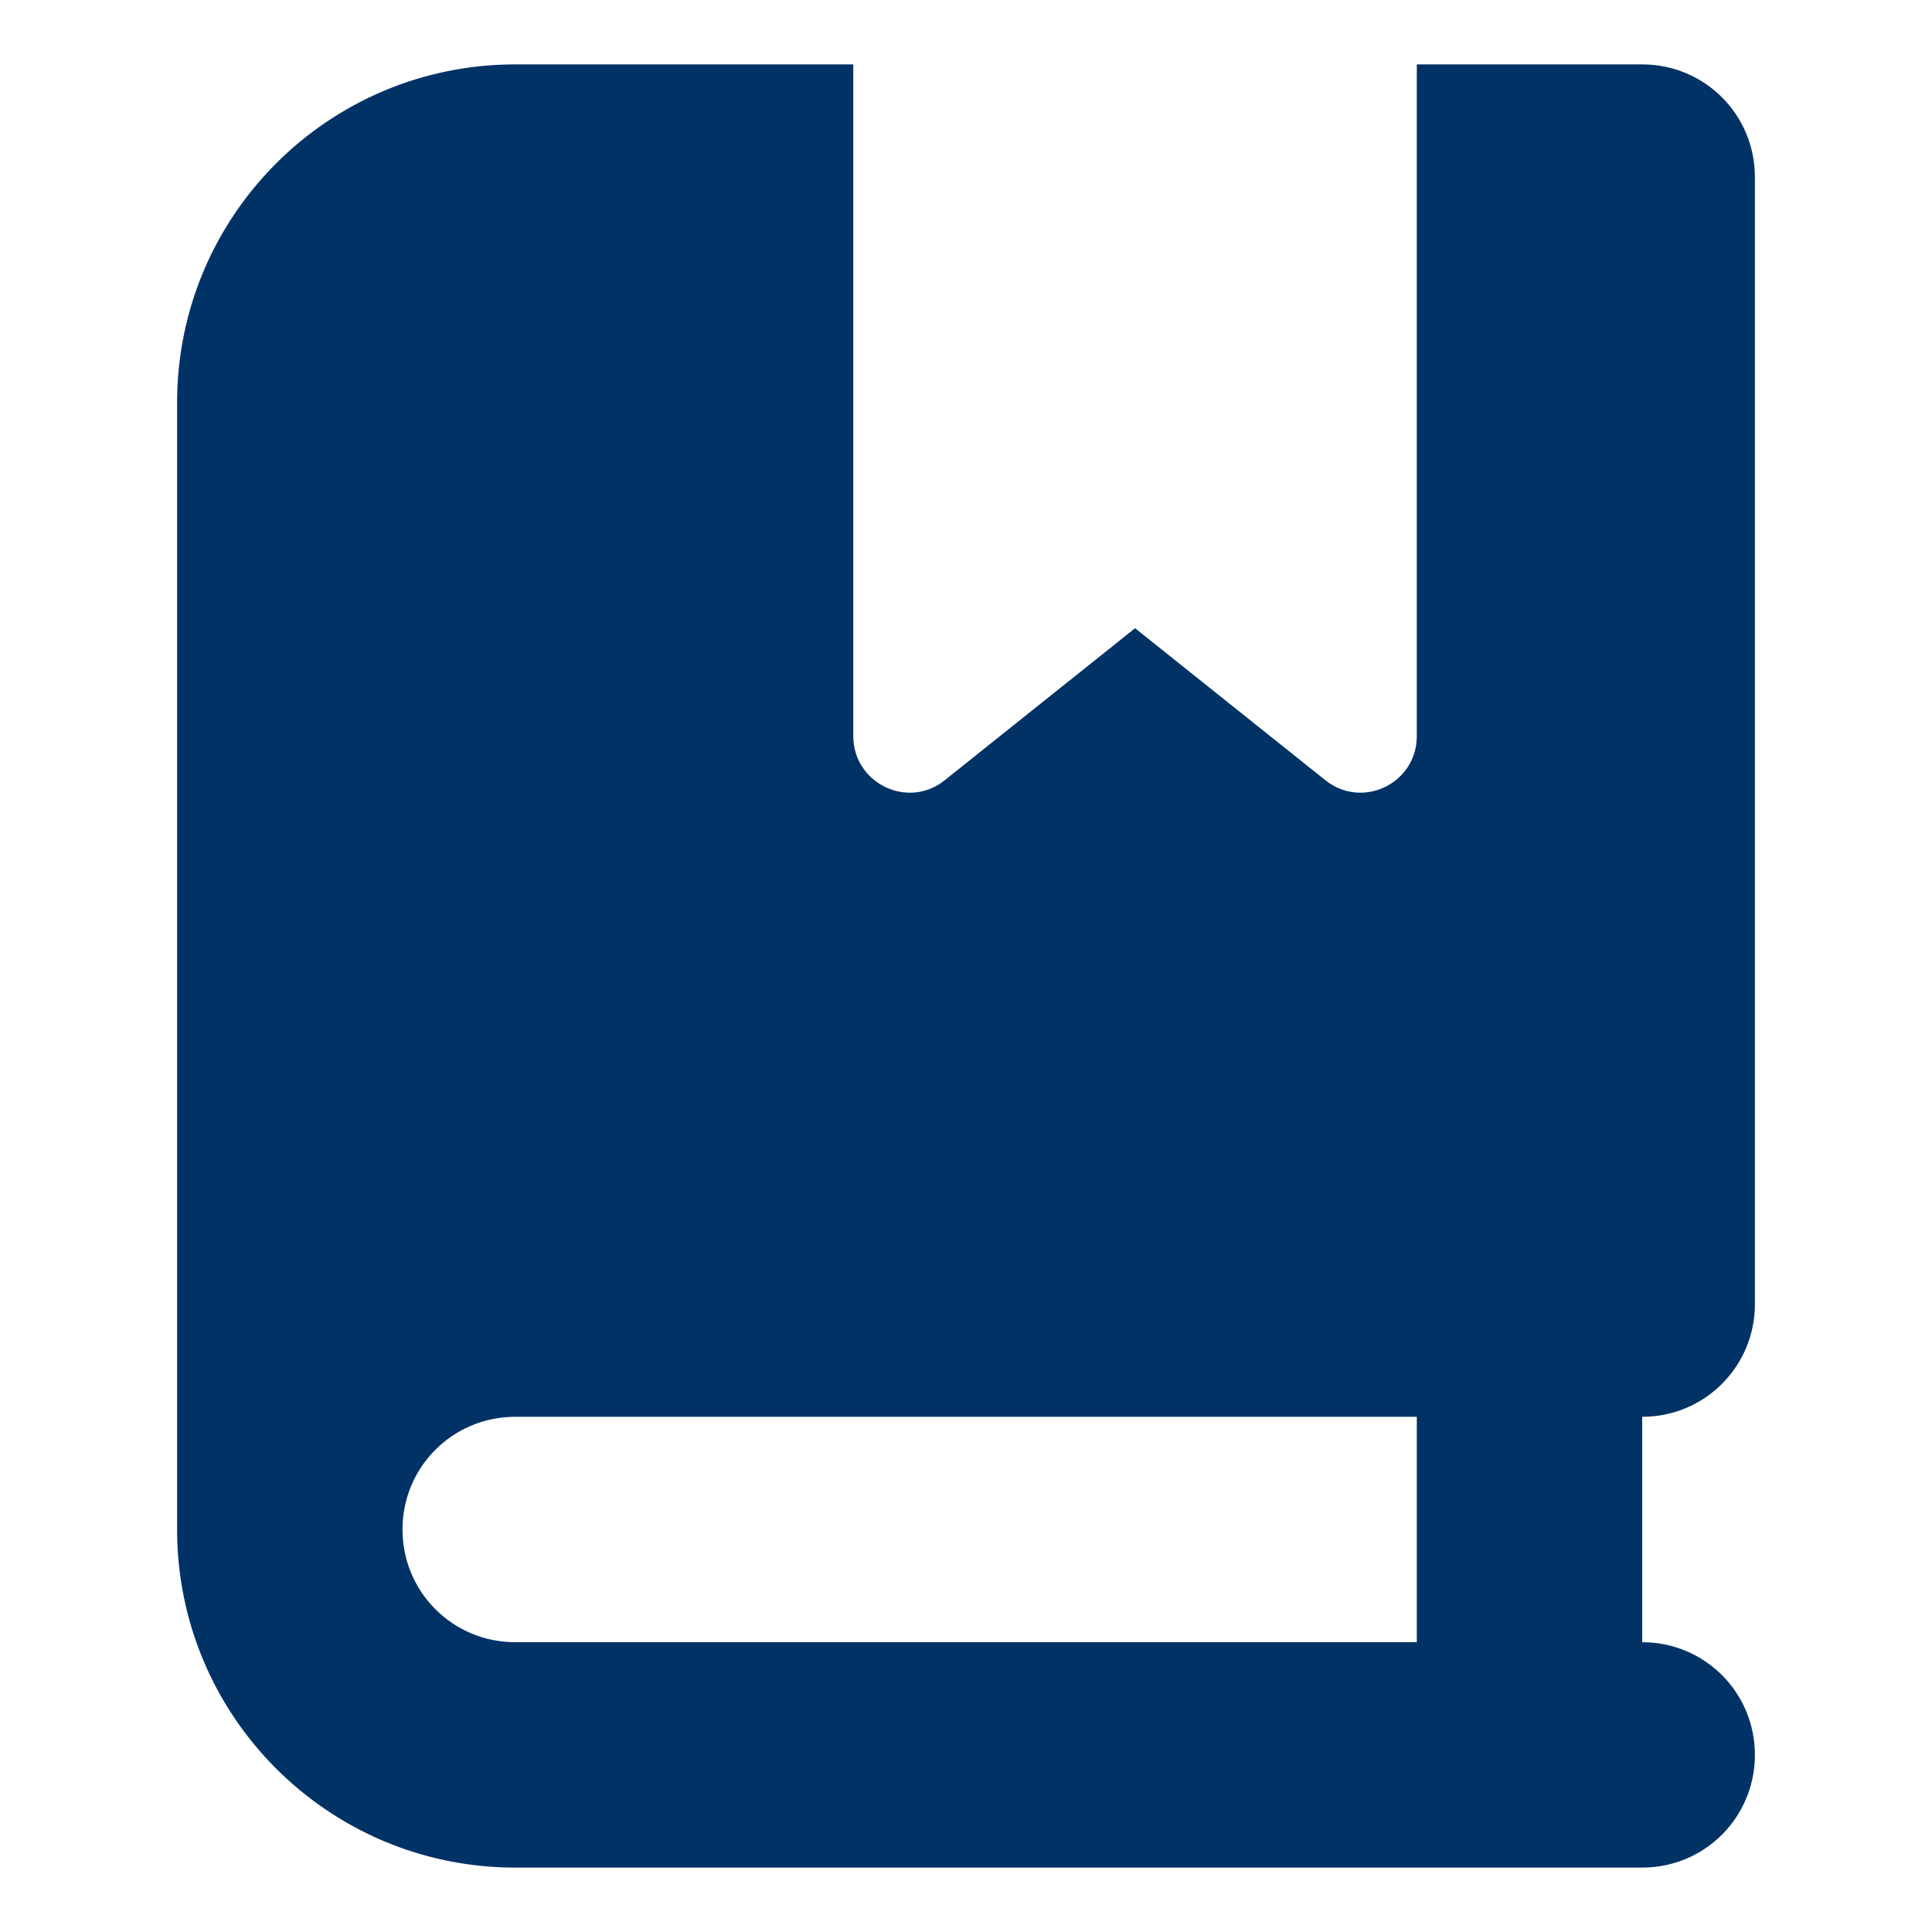 <svg viewBox="0 0 60 60" xmlns="http://www.w3.org/2000/svg"><path d="m5.5 12.5c0-5.8 4.7-10.5 10.5-10.5h10.5v20.86c0 1.47 1.7 2.29 2.84 1.37l5.91-4.72 5.91 4.72c1.15.92 2.84.1 2.84-1.37v-20.86h7c1.94 0 3.5 1.56 3.5 3.5v35c0 1.94-1.56 3.5-3.5 3.5v7c1.94 0 3.5 1.56 3.5 3.5s-1.56 3.5-3.5 3.5h-35c-5.8 0-10.5-4.7-10.5-10.5zm7 35c0 1.94 1.56 3.5 3.5 3.5h28v-7h-28c-1.94 0-3.5 1.56-3.5 3.5z" fill="#003266"/><path d="m0 0h60v60h-60z" fill="none"/></svg>